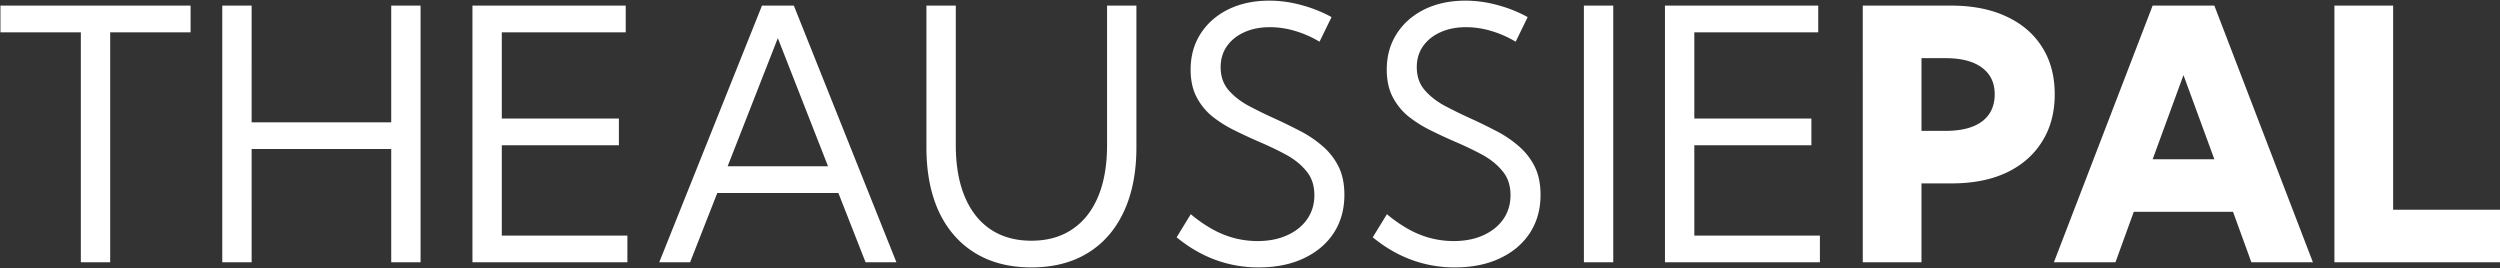 <svg viewBox="0 0 4209 452" height="452" width="4209" xmlns:xlink="http://www.w3.org/1999/xlink" xmlns="http://www.w3.org/2000/svg">
  <rect x="0" y="0" width="4209" height="452" fill="#333333" stroke="none"/>
  <defs>
    <clipPath id="clip-path">
      <rect fill="#fff" transform="translate(-0.061 0)" height="452" width="4209" data-name="Rectangle 113" id="Rectangle_113"></rect>
    </clipPath>
  </defs>
  <g clip-path="url(#clip-path)" transform="translate(0.062)" id="White_logo_update">
    <path fill="#fff" transform="translate(0.696 1.104)" d="M184.764,440.455h-49.42V53.292H0V8.353H320.108V53.292H184.764Zm238.117,0H373.459V8.353h49.422V204.814H657.907V8.353h49.418v432.1H657.907v-190.7H422.881Zm371.774,0V8.353h258.053V53.292H844.076V198.477H1041.2v44.939H844.076v152.1h211.44v44.939Zm366.442,0h-51.949l172.973-432.1h53.629l172.693,432.1H1456.5l-45.778-116.669h-203.86Zm63.18-161.608h169.041L1308.794,63.085ZM1912.5,8.353V247.161q0,62.8-21.331,108.314-21.081,45.225-60.656,69.423t-94.9,24.2q-55.033,0-94.639-24.2Q1601.4,400.7,1580.04,355.474q-21.034-45.515-21.056-108.314V8.353h49.427V243.127q0,50.987,15.159,87t43.526,55.018q28.638,19.009,68.518,19.012,40.141,0,68.512-19.012,28.64-19.016,43.8-55.018t15.178-87V8.353ZM1980.2,398.4l23.839-38.89a231.264,231.264,0,0,0,36.526,25.35,159.147,159.147,0,0,0,37.069,14.98,155.125,155.125,0,0,0,38.729,4.9q28.609,0,49.976-9.8,21.631-9.8,33.7-27.076,12.094-17.576,12.084-40.33,0-24.775-13.768-40.907-13.452-16.417-35.092-27.944t-46.04-21.891q-20.513-8.93-40.732-19.009a206.238,206.238,0,0,1-36.787-23.337,103.672,103.672,0,0,1-26.1-32.55q-9.827-19.014-9.825-45.8,0-34.279,16.841-60.492t46.612-40.908Q2097.264,0,2136.32,0a202.892,202.892,0,0,1,53.071,7.2,228,228,0,0,1,51.639,20.454L2220.82,69.135a175.849,175.849,0,0,0-41.261-18.145,147.667,147.667,0,0,0-42.124-6.34q-24.725,0-43.539,8.642-18.5,8.355-29.192,23.62-10.386,14.983-10.385,35.145,0,22.467,12.63,37.736,12.913,15.268,33.139,26.5,20.494,10.948,43.219,21.318,21.661,9.793,42.713,20.74a188.183,188.183,0,0,1,38.461,25.35,109.5,109.5,0,0,1,27.788,34.568q10.421,20.162,10.379,48.681,0,36.588-17.957,64.241-17.967,27.362-50.545,42.633-32.272,15.271-75.806,15.269a209.549,209.549,0,0,1-72.741-12.675Q2011.074,423.746,1980.2,398.4Zm330.193,0,23.873-38.89a231.973,231.973,0,0,0,36.524,25.35,159.18,159.18,0,0,0,37.05,14.98,155.214,155.214,0,0,0,38.735,4.9q28.641,0,50.018-9.8,21.567-9.8,33.661-27.076,12.094-17.576,12.1-40.33,0-24.775-13.768-40.907-13.483-16.417-35.114-27.944t-46.04-21.891q-20.493-8.93-40.735-19.009a205.912,205.912,0,0,1-36.777-23.337,103.791,103.791,0,0,1-26.1-32.55q-9.82-19.014-9.831-45.8,0-34.279,16.841-60.492,16.862-26.216,46.629-40.908Q2427.492,0,2466.532,0A202.9,202.9,0,0,1,2519.6,7.2a228,228,0,0,1,51.639,20.454l-20.188,41.478a176.382,176.382,0,0,0-41.282-18.145,147.448,147.448,0,0,0-42.124-6.34q-24.725,0-43.492,8.642c-12.4,5.57-22.1,13.444-29.24,23.62q-10.389,14.983-10.378,35.145,0,22.467,12.631,37.736,12.915,15.268,33.114,26.5,20.494,10.948,43.261,21.318,21.662,9.793,42.671,20.74A186.619,186.619,0,0,1,2554.7,243.7a109.275,109.275,0,0,1,27.809,34.568q10.357,20.162,10.378,48.681,0,36.588-17.978,64.241-17.936,27.362-50.523,42.633-32.335,15.271-75.827,15.269a209.124,209.124,0,0,1-72.712-12.675Q2341.266,423.746,2310.394,398.4Zm355.5,42.059V8.353h49.429v432.1Zm136.476,0V8.353h258.027V53.292h-208.6V198.477h197.1v44.939h-197.1v152.1h211.44v44.939Zm333.034,0V8.353h148.813q53.649,0,92.647,18.149,39.345,18.147,60.375,51.563,21.346,33.419,21.346,79.506t-21.346,79.794q-21.062,33.705-59.807,52.14-38.745,18.151-92.1,18.148h-51.092v132.8Zm98.836-221.236h40.4q40.23,0,61.512-15.844,21.346-16.137,21.367-45.8,0-29.091-21.662-44.936-21.315-15.846-61.218-15.845h-40.4Zm326.57,221.236H3457.191l166.222-432.1h103.91l165.927,432.1H3789.656l-30.9-84.98H3591.667Zm62.607-173.415h103.91l-52-141.73Zm586.872,173.415H3929.459V8.353h98.857V352.018h181.969Z" data-name="Path 21" id="Path_21"></path>
  </g>
</svg>
